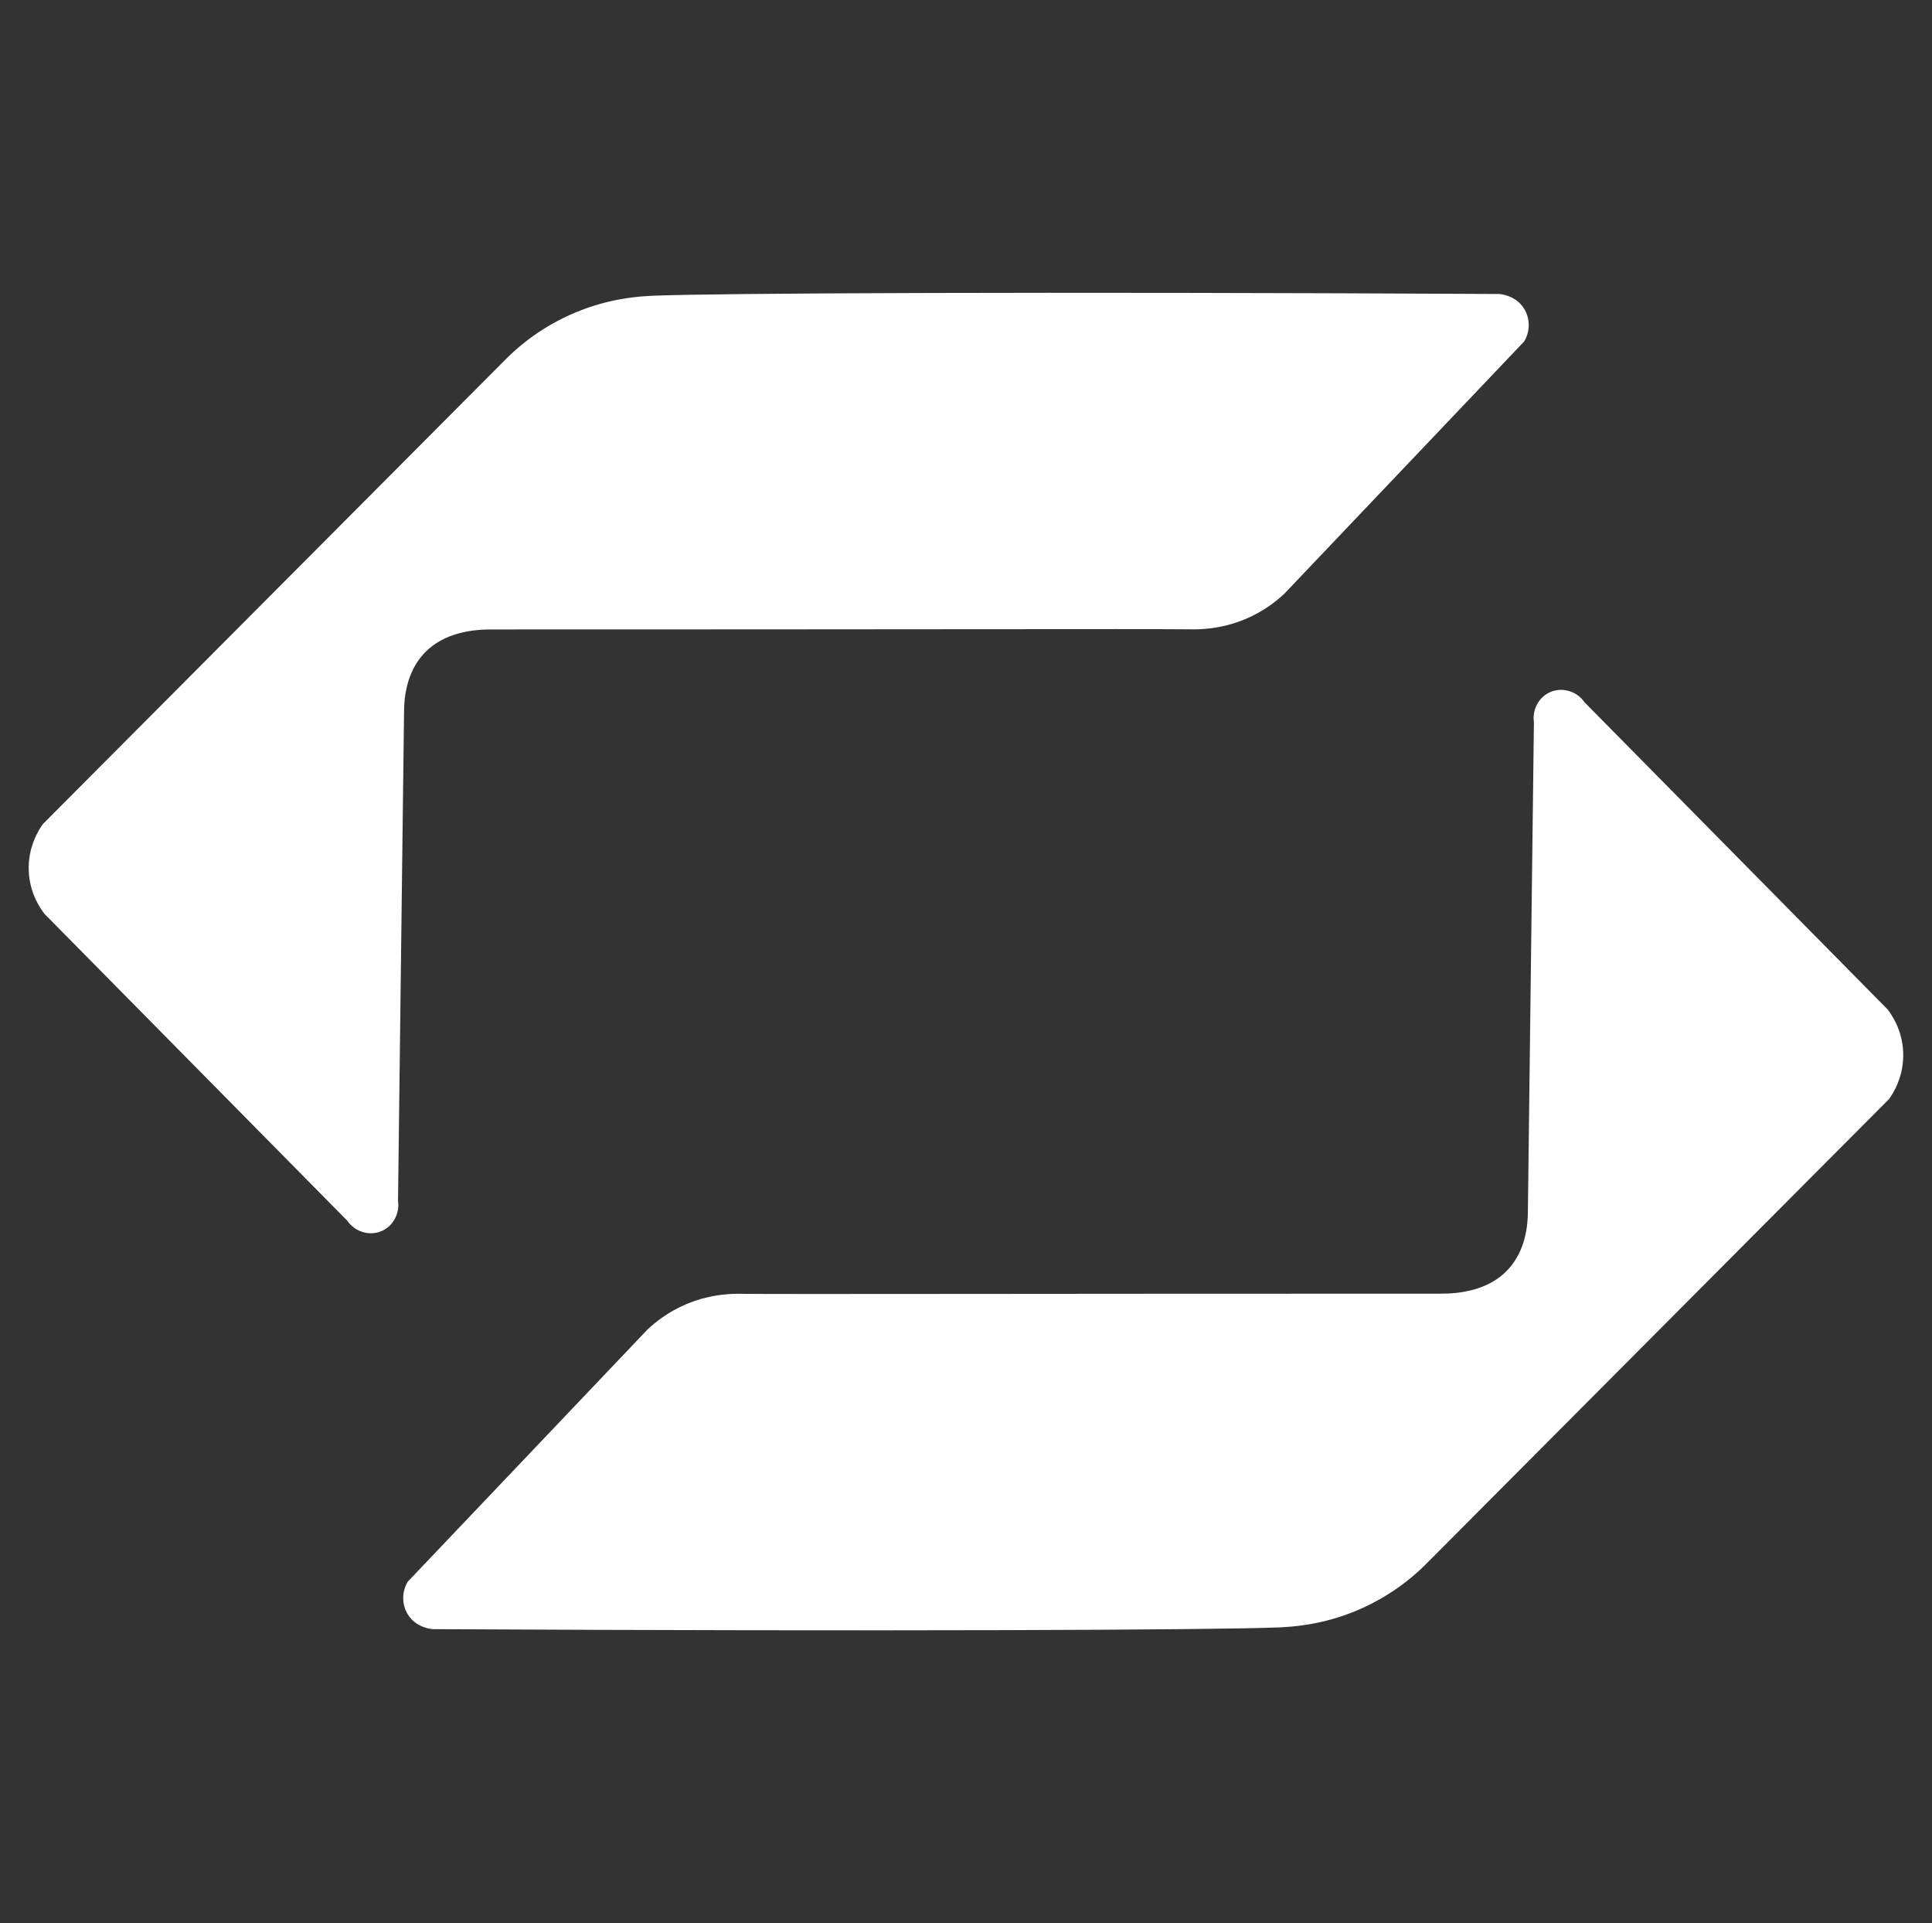 <?xml version="1.0" encoding="UTF-8"?>
<svg id="Layer_1" data-name="Layer 1" xmlns="http://www.w3.org/2000/svg" viewBox="0 0 304.25 302.81">
  <rect x="0" y="0" width="304.25" height="302.81" fill="#333333" stroke="none"/>
  <defs>
    <style>
      .cls-1 {
        fill: #fff;
      }
    </style>
  </defs>
  <path class="cls-1" d="M6.75,129.76c24.41-24.51,48.82-49.02,73.23-73.53,2.01-1.96,5.53-4.89,10.65-7.03,5.35-2.24,10.04-2.55,12.35-2.64,9.74-.41,61.76-.64,133.02-.27.2,0,2.7.16,4.03,2.34.95,1.56.95,3.54,0,5.13-12.57,13.22-25.15,26.45-37.72,39.67-1.24,1.18-3.28,2.82-6.19,4.05-4.02,1.69-7.57,1.63-8.75,1.61-6.53-.08-50.04.03-109.87.02-3.01-.02-7.58.48-10.64,3.69-2.94,3.08-3.21,7.26-3.23,9.12-.32,25.73-.63,51.45-.95,77.18.28,1.97-.74,3.88-2.47,4.69-1.91.89-4.28.24-5.53-1.59-15.89-16.1-31.79-32.21-47.68-48.31-.64-.83-2.31-3.2-2.47-6.68-.18-3.89,1.63-6.63,2.22-7.45h0Z"/>
  <path class="cls-1" d="M297.49,173.05c-24.41,24.51-48.82,49.02-73.23,73.53-2.01,1.96-5.53,4.89-10.65,7.03-5.35,2.24-10.04,2.55-12.35,2.64-9.74.41-61.76.64-133.02.27-.2,0-2.7-.16-4.03-2.34-.95-1.56-.95-3.54,0-5.13,12.57-13.22,25.15-26.45,37.72-39.67,1.24-1.18,3.28-2.82,6.19-4.05,4.02-1.69,7.57-1.63,8.75-1.61,6.53.08,50.04-.03,109.87-.02,3.01.02,7.58-.48,10.64-3.69,2.94-3.08,3.21-7.26,3.23-9.12.32-25.73.63-51.45.95-77.18-.28-1.97.74-3.88,2.47-4.69,1.91-.89,4.28-.24,5.53,1.59,15.89,16.1,31.79,32.21,47.68,48.31.64.83,2.31,3.2,2.47,6.68.18,3.89-1.63,6.63-2.22,7.45h0Z"/>
</svg>